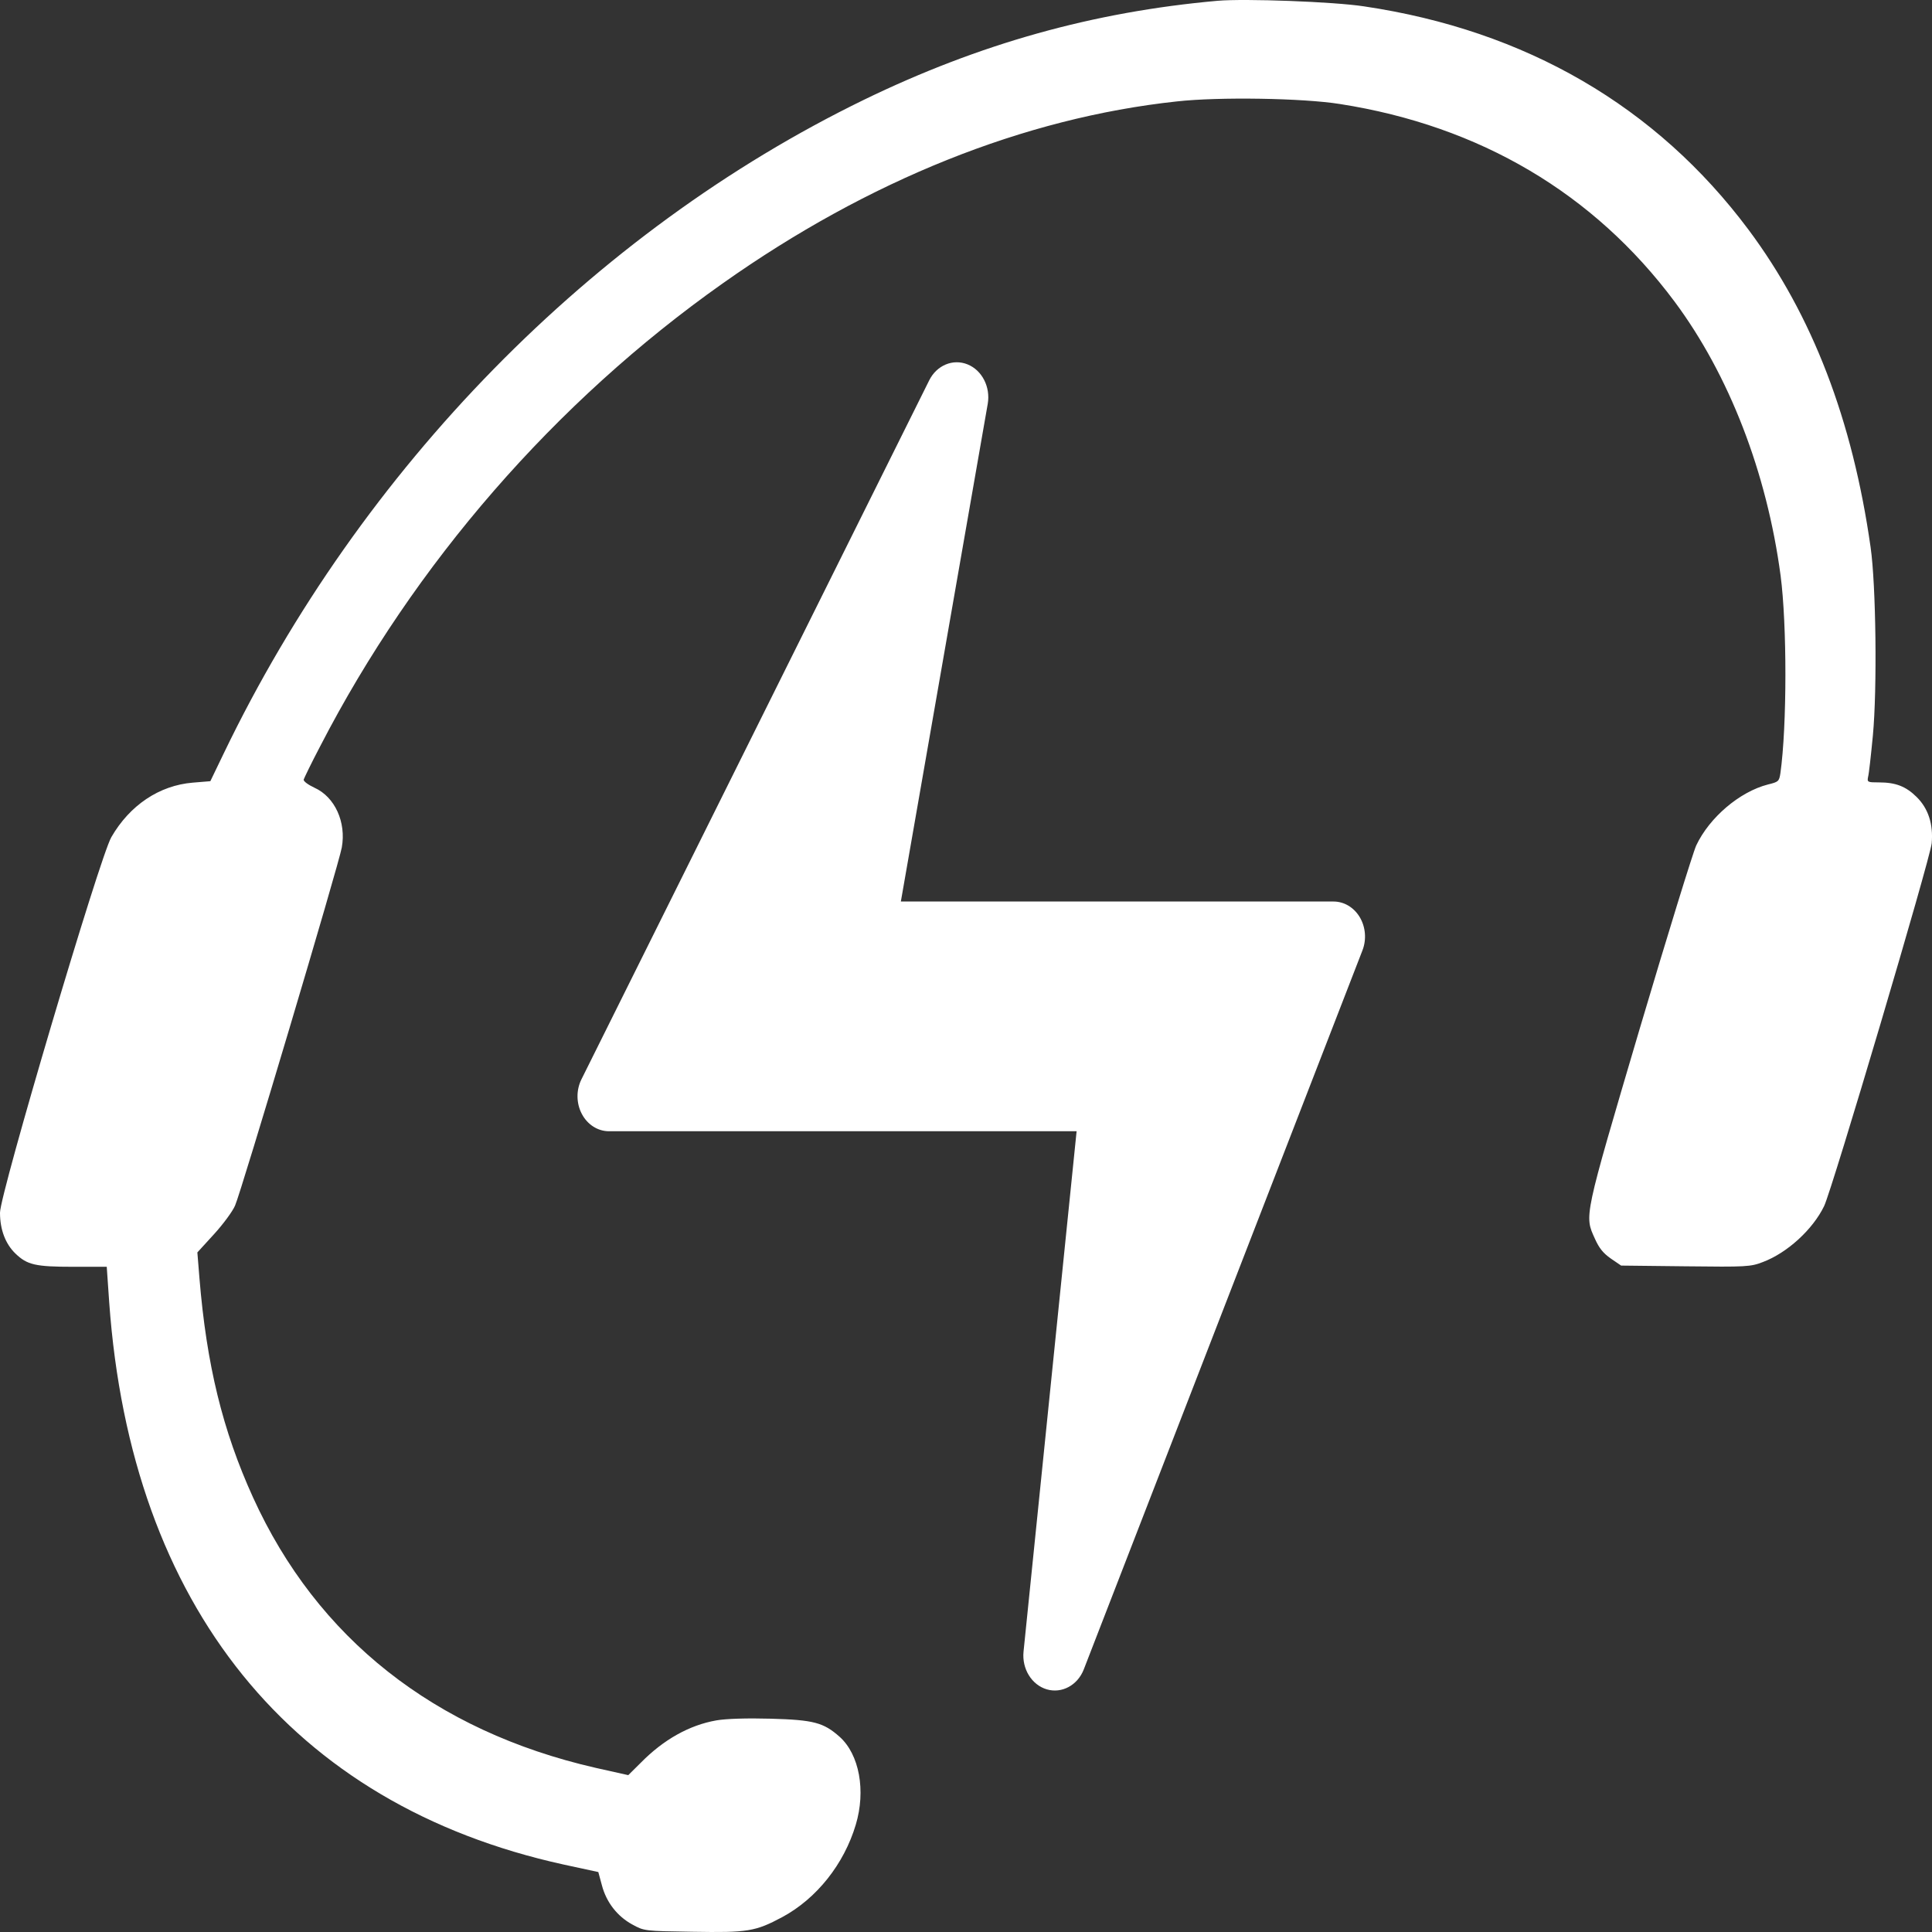 <?xml version="1.0" encoding="UTF-8"?>
<svg xmlns="http://www.w3.org/2000/svg" width="32" height="32" viewBox="0 0 32 32" fill="none">
  <rect x="0" y="0" width="32" height="32" fill="#333333" stroke="none"/>
  <path fill-rule="evenodd" clip-rule="evenodd" d="M15.391 6.299C15.515 6.05 15.784 5.938 16.025 6.035C16.266 6.132 16.408 6.41 16.36 6.689L14.921 14.932H22.087C22.263 14.932 22.426 15.03 22.523 15.193C22.619 15.356 22.636 15.561 22.567 15.74L17.951 27.65C17.849 27.913 17.588 28.054 17.338 27.981C17.088 27.907 16.924 27.641 16.953 27.356L17.832 18.737H10.087C9.902 18.737 9.731 18.628 9.638 18.452C9.544 18.276 9.541 18.057 9.63 17.878L15.391 6.299Z" fill="white"></path>
  <path d="M20.168 0.013C18.112 0.196 16.226 0.722 14.309 1.653C9.82 3.837 5.983 7.752 3.709 12.472L3.484 12.939L3.193 12.963C2.638 13.009 2.149 13.337 1.844 13.866C1.65 14.201 0 19.774 0 20.086C0 20.366 0.09 20.604 0.257 20.764C0.451 20.951 0.589 20.982 1.213 20.982H1.768L1.809 21.574C2.17 26.602 4.832 29.893 9.332 30.882L9.91 31.007L9.969 31.225C10.042 31.505 10.222 31.739 10.472 31.875C10.67 31.984 10.673 31.984 11.467 31.996C12.389 32.012 12.51 31.992 12.961 31.751C13.529 31.443 13.98 30.874 14.174 30.224C14.344 29.659 14.233 29.059 13.907 28.767C13.64 28.53 13.477 28.487 12.767 28.467C12.372 28.456 12.025 28.467 11.866 28.495C11.418 28.573 10.989 28.814 10.614 29.196L10.406 29.402L9.865 29.281C7.196 28.67 5.252 27.135 4.191 24.802C3.688 23.696 3.421 22.606 3.303 21.165L3.269 20.744L3.543 20.444C3.692 20.281 3.851 20.067 3.893 19.969C3.99 19.759 5.616 14.303 5.661 14.038C5.737 13.617 5.546 13.2 5.21 13.048C5.103 12.998 5.023 12.939 5.03 12.912C5.037 12.889 5.158 12.636 5.304 12.359C6.863 9.337 9.196 6.653 11.97 4.694C14.386 2.985 16.965 1.952 19.491 1.68C20.188 1.602 21.582 1.625 22.195 1.723C24.511 2.085 26.4 3.203 27.735 4.994C28.639 6.209 29.263 7.822 29.492 9.531C29.599 10.345 29.599 12.024 29.489 12.807C29.468 12.943 29.457 12.951 29.281 12.994C28.813 13.115 28.314 13.539 28.095 14.003C28.04 14.123 27.617 15.494 27.156 17.048C26.227 20.195 26.241 20.129 26.417 20.518C26.487 20.674 26.553 20.756 26.681 20.846L26.851 20.962L27.918 20.974C28.924 20.986 28.996 20.982 29.197 20.904C29.603 20.752 30.026 20.363 30.213 19.977C30.348 19.697 31.971 14.221 31.995 13.967C32.023 13.652 31.939 13.391 31.745 13.2C31.568 13.025 31.399 12.959 31.121 12.959C30.934 12.959 30.924 12.955 30.941 12.869C30.955 12.822 30.989 12.511 31.021 12.18C31.093 11.409 31.073 9.691 30.983 9.064C30.684 6.957 30.019 5.224 28.962 3.806C27.436 1.762 25.273 0.504 22.597 0.106C22.095 0.028 20.615 -0.026 20.168 0.013Z" fill="white"></path>
</svg>
